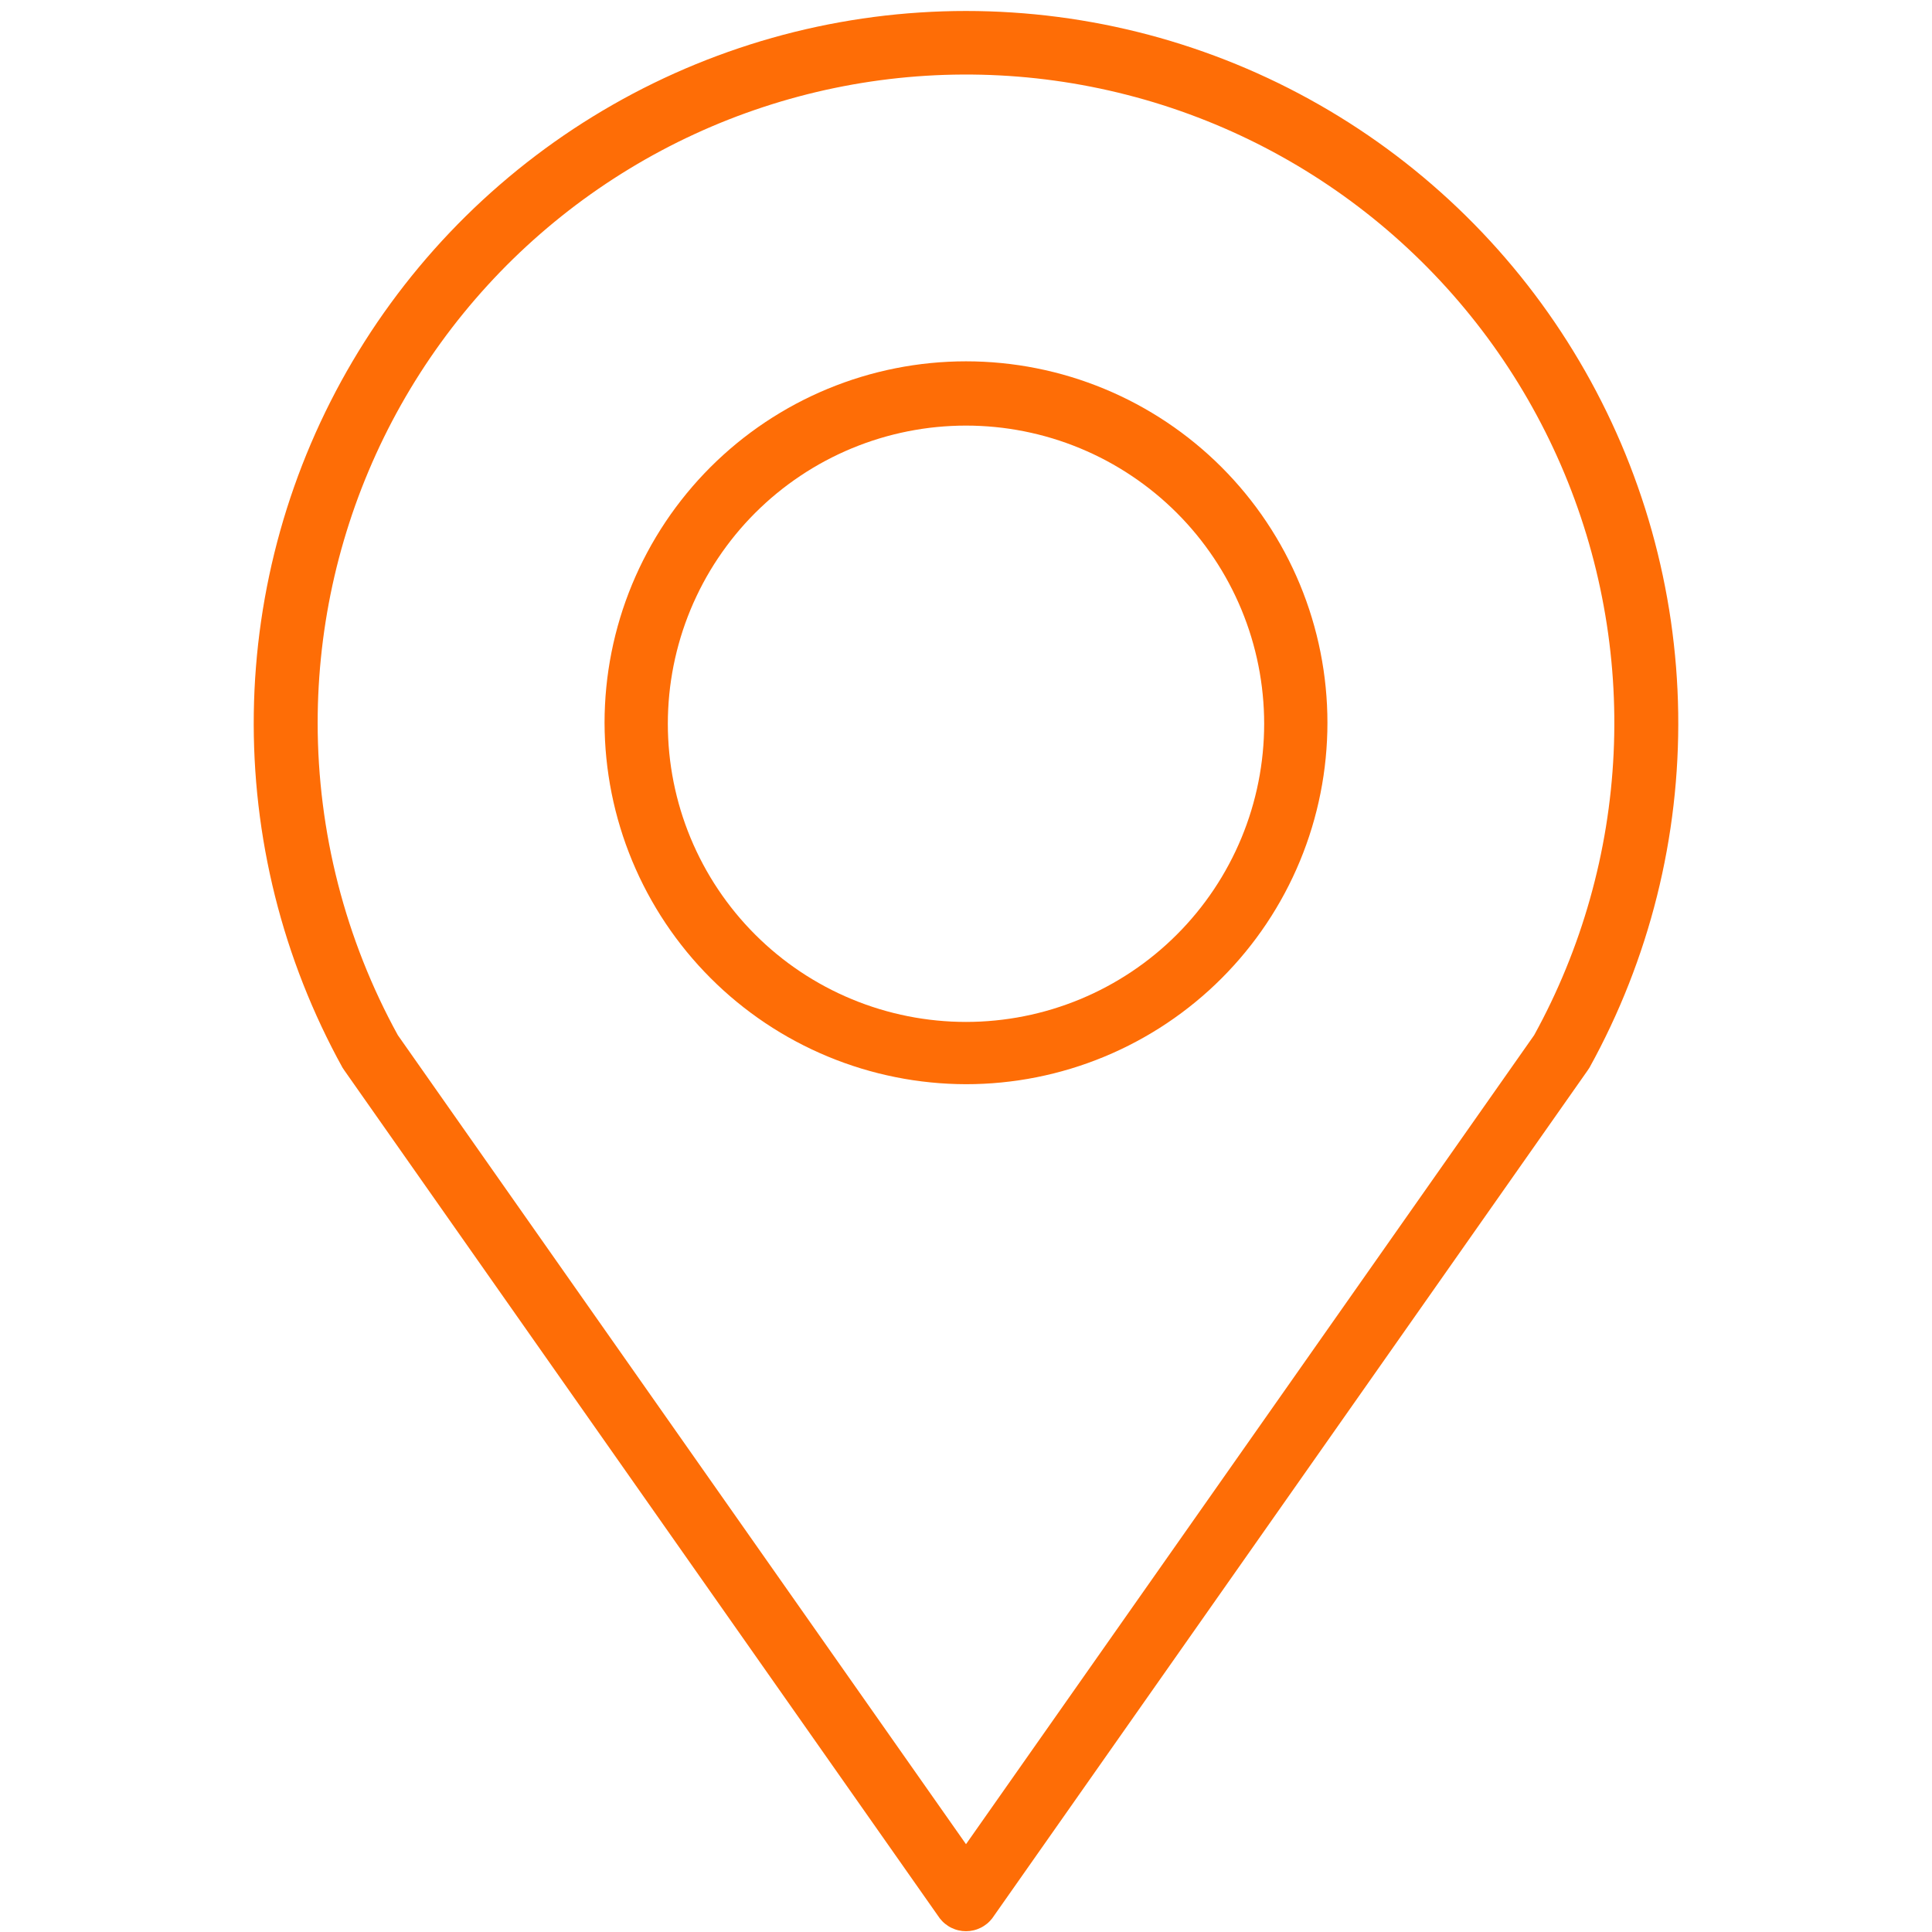 <svg xmlns="http://www.w3.org/2000/svg" xmlns:xlink="http://www.w3.org/1999/xlink" width="640" zoomAndPan="magnify" viewBox="0 0 480 480" height="640" preserveAspectRatio="xMidYMid meet" version="1.0"><defs><clipPath id="2587517b1a"><path d="M 63 2 L 417 2 L 417 479.934 L 63 479.934 Z M 63 2 " clip-rule="nonzero"></path></clipPath></defs><rect x="-48" width="576" fill="#ffffff" y="-48" height="576" fill-opacity="1"></rect><path fill="#fe6d06" d="M 240 269.367 C 241.469 269.367 242.938 269.332 244.406 269.258 C 245.871 269.188 247.34 269.078 248.801 268.934 C 250.262 268.789 251.723 268.609 253.176 268.395 C 254.629 268.18 256.074 267.93 257.516 267.641 C 258.957 267.355 260.391 267.031 261.816 266.676 C 263.242 266.316 264.66 265.926 266.066 265.5 C 267.473 265.074 268.867 264.613 270.25 264.117 C 271.633 263.621 273.004 263.094 274.363 262.531 C 275.723 261.969 277.062 261.375 278.391 260.746 C 279.723 260.117 281.035 259.457 282.328 258.762 C 283.625 258.07 284.902 257.348 286.164 256.59 C 287.426 255.836 288.668 255.051 289.887 254.234 C 291.109 253.418 292.312 252.57 293.492 251.695 C 294.672 250.82 295.832 249.914 296.965 248.984 C 298.102 248.051 299.215 247.09 300.305 246.105 C 301.395 245.117 302.457 244.105 303.496 243.066 C 304.535 242.027 305.547 240.961 306.535 239.871 C 307.523 238.785 308.48 237.672 309.414 236.535 C 310.348 235.398 311.25 234.242 312.125 233.062 C 313 231.879 313.848 230.68 314.664 229.457 C 315.48 228.234 316.266 226.996 317.02 225.734 C 317.777 224.473 318.5 223.195 319.195 221.898 C 319.887 220.602 320.547 219.289 321.176 217.961 C 321.805 216.633 322.398 215.289 322.961 213.934 C 323.523 212.574 324.055 211.203 324.547 209.82 C 325.043 208.438 325.504 207.043 325.93 205.637 C 326.355 204.23 326.75 202.812 327.105 201.387 C 327.465 199.961 327.785 198.527 328.07 197.086 C 328.359 195.645 328.609 194.199 328.824 192.746 C 329.039 191.289 329.223 189.832 329.363 188.371 C 329.508 186.906 329.617 185.441 329.688 183.973 C 329.762 182.508 329.797 181.039 329.797 179.566 C 329.797 178.098 329.762 176.629 329.688 175.16 C 329.617 173.695 329.508 172.23 329.363 170.766 C 329.223 169.305 329.039 167.844 328.824 166.391 C 328.609 164.938 328.359 163.492 328.07 162.051 C 327.785 160.609 327.465 159.176 327.105 157.75 C 326.75 156.324 326.355 154.906 325.93 153.5 C 325.504 152.094 325.043 150.699 324.547 149.316 C 324.055 147.934 323.523 146.562 322.961 145.203 C 322.398 143.848 321.805 142.504 321.176 141.176 C 320.547 139.844 319.887 138.535 319.195 137.238 C 318.5 135.941 317.777 134.664 317.02 133.402 C 316.266 132.141 315.48 130.902 314.664 129.68 C 313.848 128.457 313 127.254 312.125 126.074 C 311.25 124.895 310.348 123.738 309.414 122.602 C 308.48 121.465 307.523 120.352 306.535 119.262 C 305.547 118.176 304.535 117.109 303.496 116.07 C 302.457 115.031 301.395 114.02 300.305 113.031 C 299.215 112.043 298.102 111.086 296.965 110.152 C 295.832 109.219 294.672 108.316 293.492 107.441 C 292.312 106.566 291.109 105.719 289.887 104.902 C 288.668 104.086 287.426 103.301 286.164 102.547 C 284.902 101.789 283.625 101.066 282.328 100.371 C 281.035 99.68 279.723 99.02 278.391 98.391 C 277.062 97.762 275.723 97.168 274.363 96.605 C 273.004 96.043 271.633 95.516 270.25 95.02 C 268.867 94.523 267.473 94.062 266.066 93.637 C 264.66 93.211 263.242 92.816 261.816 92.461 C 260.391 92.102 258.957 91.781 257.516 91.496 C 256.074 91.207 254.629 90.957 253.176 90.742 C 251.723 90.527 250.262 90.348 248.801 90.203 C 247.34 90.059 245.871 89.949 244.406 89.879 C 242.938 89.805 241.469 89.77 240 89.77 C 238.527 89.77 237.059 89.805 235.594 89.879 C 234.125 89.949 232.66 90.059 231.195 90.203 C 229.734 90.348 228.277 90.527 226.824 90.742 C 225.367 90.957 223.922 91.207 222.48 91.496 C 221.039 91.781 219.605 92.102 218.18 92.461 C 216.754 92.816 215.336 93.211 213.93 93.637 C 212.523 94.062 211.129 94.523 209.746 95.02 C 208.363 95.516 206.992 96.043 205.633 96.605 C 204.277 97.168 202.934 97.762 201.605 98.391 C 200.277 99.02 198.965 99.68 197.668 100.371 C 196.371 101.066 195.094 101.789 193.832 102.547 C 192.574 103.301 191.332 104.086 190.109 104.902 C 188.887 105.719 187.688 106.566 186.504 107.441 C 185.324 108.316 184.168 109.219 183.031 110.152 C 181.895 111.086 180.781 112.043 179.695 113.031 C 178.605 114.02 177.539 115.031 176.5 116.07 C 175.461 117.109 174.449 118.176 173.461 119.262 C 172.477 120.352 171.516 121.465 170.582 122.602 C 169.652 123.738 168.746 124.895 167.871 126.074 C 166.996 127.254 166.148 128.457 165.332 129.68 C 164.516 130.902 163.73 132.141 162.977 133.402 C 162.219 134.664 161.496 135.941 160.805 137.238 C 160.109 138.535 159.449 139.844 158.82 141.176 C 158.195 142.504 157.598 143.848 157.035 145.203 C 156.473 146.562 155.945 147.934 155.449 149.316 C 154.953 150.699 154.492 152.094 154.066 153.5 C 153.641 154.906 153.25 156.324 152.891 157.75 C 152.535 159.176 152.211 160.609 151.926 162.051 C 151.641 163.492 151.387 164.938 151.172 166.391 C 150.957 167.844 150.777 169.305 150.633 170.766 C 150.488 172.23 150.379 173.695 150.309 175.16 C 150.234 176.629 150.199 178.098 150.199 179.566 C 150.203 181.035 150.242 182.504 150.316 183.973 C 150.391 185.438 150.5 186.902 150.648 188.363 C 150.793 189.828 150.977 191.285 151.195 192.734 C 151.41 194.188 151.664 195.637 151.953 197.074 C 152.242 198.516 152.566 199.949 152.922 201.371 C 153.281 202.797 153.676 204.211 154.105 205.617 C 154.531 207.023 154.992 208.414 155.488 209.797 C 155.988 211.18 156.516 212.551 157.078 213.906 C 157.645 215.262 158.238 216.605 158.867 217.934 C 159.496 219.262 160.16 220.57 160.852 221.867 C 161.547 223.16 162.27 224.438 163.027 225.699 C 163.781 226.957 164.566 228.199 165.383 229.418 C 166.199 230.641 167.047 231.84 167.922 233.02 C 168.797 234.199 169.703 235.355 170.633 236.492 C 171.566 237.625 172.523 238.738 173.512 239.828 C 174.5 240.914 175.512 241.977 176.551 243.016 C 177.59 244.055 178.652 245.07 179.738 246.055 C 180.828 247.043 181.941 248 183.074 248.934 C 184.211 249.863 185.367 250.77 186.547 251.645 C 187.727 252.52 188.926 253.367 190.148 254.184 C 191.367 255 192.609 255.785 193.867 256.543 C 195.129 257.297 196.406 258.023 197.699 258.715 C 198.996 259.41 200.305 260.07 201.633 260.699 C 202.961 261.328 204.305 261.926 205.66 262.488 C 207.016 263.051 208.387 263.582 209.77 264.078 C 211.152 264.574 212.543 265.035 213.949 265.465 C 215.355 265.891 216.77 266.285 218.195 266.645 C 219.617 267 221.051 267.324 222.492 267.613 C 223.93 267.902 225.379 268.156 226.832 268.375 C 228.285 268.59 229.742 268.773 231.203 268.918 C 232.664 269.066 234.129 269.176 235.594 269.25 C 237.062 269.324 238.531 269.363 240 269.367 Z M 240 105.738 C 241.211 105.738 242.422 105.766 243.633 105.828 C 244.844 105.887 246.055 105.977 247.258 106.094 C 248.465 106.211 249.668 106.359 250.867 106.539 C 252.066 106.719 253.262 106.926 254.449 107.16 C 255.641 107.398 256.82 107.664 257.996 107.957 C 259.176 108.25 260.344 108.574 261.504 108.926 C 262.664 109.277 263.812 109.66 264.953 110.066 C 266.098 110.477 267.227 110.914 268.348 111.375 C 269.469 111.84 270.574 112.332 271.672 112.848 C 272.766 113.367 273.848 113.914 274.918 114.484 C 275.988 115.055 277.043 115.652 278.082 116.277 C 279.121 116.898 280.145 117.547 281.152 118.223 C 282.16 118.895 283.152 119.594 284.125 120.316 C 285.102 121.039 286.055 121.781 286.992 122.551 C 287.93 123.32 288.848 124.113 289.746 124.926 C 290.645 125.742 291.523 126.578 292.379 127.434 C 293.238 128.293 294.074 129.168 294.887 130.066 C 295.699 130.965 296.492 131.883 297.262 132.82 C 298.031 133.758 298.777 134.715 299.5 135.688 C 300.219 136.66 300.918 137.652 301.594 138.66 C 302.266 139.668 302.914 140.691 303.539 141.73 C 304.16 142.77 304.758 143.824 305.328 144.895 C 305.902 145.965 306.445 147.047 306.965 148.145 C 307.48 149.238 307.973 150.348 308.438 151.465 C 308.902 152.586 309.336 153.719 309.746 154.859 C 310.156 156 310.535 157.152 310.887 158.312 C 311.238 159.473 311.562 160.641 311.855 161.816 C 312.152 162.992 312.418 164.176 312.652 165.363 C 312.891 166.551 313.098 167.746 313.273 168.945 C 313.453 170.145 313.602 171.348 313.719 172.555 C 313.84 173.762 313.926 174.969 313.988 176.18 C 314.047 177.391 314.078 178.602 314.078 179.816 C 314.078 181.027 314.047 182.238 313.988 183.449 C 313.926 184.66 313.84 185.871 313.719 187.074 C 313.602 188.281 313.453 189.484 313.273 190.684 C 313.098 191.883 312.891 193.078 312.652 194.266 C 312.418 195.457 312.152 196.637 311.855 197.812 C 311.562 198.992 311.238 200.16 310.887 201.32 C 310.535 202.48 310.156 203.629 309.746 204.77 C 309.336 205.914 308.902 207.043 308.438 208.164 C 307.973 209.285 307.48 210.391 306.965 211.488 C 306.445 212.582 305.902 213.664 305.328 214.734 C 304.758 215.805 304.16 216.859 303.539 217.898 C 302.914 218.938 302.266 219.961 301.594 220.969 C 300.918 221.977 300.219 222.969 299.5 223.941 C 298.777 224.918 298.031 225.871 297.262 226.809 C 296.492 227.746 295.699 228.664 294.887 229.562 C 294.074 230.461 293.238 231.34 292.379 232.195 C 291.523 233.055 290.645 233.891 289.746 234.703 C 288.848 235.516 287.93 236.309 286.992 237.078 C 286.055 237.848 285.102 238.594 284.125 239.316 C 283.152 240.035 282.16 240.734 281.152 241.41 C 280.145 242.082 279.121 242.73 278.082 243.352 C 277.043 243.977 275.988 244.574 274.918 245.145 C 273.848 245.719 272.766 246.262 271.672 246.781 C 270.574 247.297 269.469 247.789 268.348 248.254 C 267.227 248.719 266.098 249.152 264.953 249.562 C 263.812 249.969 262.664 250.352 261.504 250.703 C 260.344 251.055 259.176 251.379 257.996 251.672 C 256.82 251.969 255.641 252.234 254.449 252.469 C 253.262 252.707 252.066 252.914 250.867 253.09 C 249.668 253.27 248.465 253.418 247.258 253.535 C 246.055 253.656 244.844 253.742 243.633 253.805 C 242.422 253.863 241.211 253.895 240 253.895 C 238.785 253.895 237.574 253.863 236.363 253.805 C 235.152 253.742 233.945 253.656 232.738 253.535 C 231.531 253.418 230.328 253.27 229.129 253.09 C 227.93 252.914 226.734 252.707 225.547 252.469 C 224.359 252.234 223.176 251.969 222 251.672 C 220.824 251.379 219.656 251.055 218.496 250.703 C 217.336 250.352 216.184 249.969 215.043 249.562 C 213.902 249.152 212.77 248.719 211.648 248.254 C 210.531 247.789 209.422 247.297 208.328 246.781 C 207.23 246.262 206.148 245.719 205.078 245.145 C 204.008 244.574 202.953 243.977 201.914 243.352 C 200.875 242.73 199.852 242.082 198.844 241.41 C 197.836 240.734 196.844 240.035 195.871 239.316 C 194.898 238.594 193.941 237.848 193.004 237.078 C 192.066 236.309 191.148 235.516 190.25 234.703 C 189.352 233.891 188.477 233.055 187.617 232.195 C 186.762 231.34 185.926 230.461 185.109 229.562 C 184.297 228.664 183.504 227.746 182.734 226.809 C 181.965 225.871 181.223 224.918 180.5 223.941 C 179.777 222.969 179.078 221.977 178.406 220.969 C 177.73 219.961 177.082 218.938 176.461 217.898 C 175.836 216.859 175.238 215.805 174.668 214.734 C 174.098 213.664 173.551 212.582 173.035 211.488 C 172.516 210.391 172.023 209.285 171.559 208.164 C 171.098 207.043 170.66 205.914 170.25 204.77 C 169.844 203.629 169.461 202.48 169.109 201.32 C 168.758 200.16 168.438 198.992 168.141 197.812 C 167.848 196.637 167.582 195.457 167.344 194.266 C 167.109 193.078 166.902 191.883 166.723 190.684 C 166.543 189.484 166.398 188.281 166.277 187.074 C 166.16 185.871 166.07 184.66 166.012 183.449 C 165.949 182.238 165.922 181.027 165.922 179.816 C 165.922 178.602 165.949 177.391 166.012 176.18 C 166.07 174.969 166.16 173.762 166.277 172.555 C 166.398 171.348 166.543 170.145 166.723 168.945 C 166.902 167.746 167.109 166.551 167.344 165.363 C 167.582 164.176 167.848 162.992 168.141 161.816 C 168.438 160.641 168.758 159.473 169.109 158.312 C 169.461 157.152 169.844 156 170.25 154.859 C 170.66 153.719 171.098 152.586 171.559 151.465 C 172.023 150.348 172.516 149.238 173.035 148.145 C 173.551 147.047 174.098 145.965 174.668 144.895 C 175.238 143.824 175.836 142.77 176.461 141.73 C 177.082 140.691 177.73 139.668 178.406 138.66 C 179.078 137.652 179.777 136.66 180.5 135.688 C 181.223 134.715 181.965 133.758 182.734 132.82 C 183.504 131.883 184.297 130.965 185.109 130.066 C 185.926 129.168 186.762 128.293 187.617 127.434 C 188.477 126.578 189.352 125.742 190.25 124.926 C 191.148 124.113 192.066 123.32 193.004 122.551 C 193.941 121.781 194.898 121.039 195.871 120.316 C 196.844 119.594 197.836 118.895 198.844 118.223 C 199.852 117.547 200.875 116.898 201.914 116.277 C 202.953 115.652 204.008 115.055 205.078 114.484 C 206.148 113.914 207.23 113.367 208.328 112.848 C 209.422 112.332 210.531 111.84 211.648 111.375 C 212.77 110.914 213.902 110.477 215.043 110.066 C 216.184 109.66 217.336 109.277 218.496 108.926 C 219.656 108.574 220.824 108.25 222 107.957 C 223.176 107.664 224.359 107.398 225.547 107.16 C 226.734 106.926 227.93 106.719 229.129 106.539 C 230.328 106.359 231.531 106.211 232.738 106.094 C 233.945 105.977 235.152 105.887 236.363 105.828 C 237.574 105.766 238.785 105.738 240 105.738 Z M 240 105.738 " fill-opacity="1" fill-rule="nonzero"></path><g clip-path="url(#2587517b1a)"><path fill="#fe6d06" d="M 233.496 476.621 C 233.688 476.867 233.895 477.102 234.113 477.324 C 234.332 477.551 234.562 477.758 234.805 477.957 C 235.047 478.152 235.297 478.336 235.562 478.504 C 235.824 478.676 236.098 478.828 236.379 478.965 C 236.66 479.102 236.945 479.223 237.242 479.328 C 237.535 479.434 237.836 479.52 238.141 479.59 C 238.445 479.66 238.754 479.715 239.062 479.75 C 239.375 479.785 239.688 479.805 240 479.805 C 240.312 479.805 240.621 479.785 240.934 479.75 C 241.246 479.715 241.551 479.66 241.855 479.59 C 242.16 479.52 242.461 479.434 242.754 479.328 C 243.051 479.223 243.34 479.102 243.617 478.965 C 243.898 478.828 244.172 478.676 244.434 478.504 C 244.699 478.336 244.953 478.152 245.195 477.957 C 245.438 477.758 245.668 477.551 245.887 477.324 C 246.105 477.102 246.309 476.867 246.5 476.621 L 394.41 265.992 L 394.902 265.25 C 396.754 261.902 398.492 258.496 400.121 255.031 C 401.754 251.57 403.27 248.055 404.668 244.496 C 406.07 240.934 407.355 237.332 408.523 233.688 C 409.691 230.043 410.738 226.363 411.668 222.652 C 412.598 218.938 413.406 215.199 414.09 211.434 C 414.777 207.668 415.344 203.887 415.781 200.082 C 416.223 196.281 416.543 192.469 416.734 188.648 C 416.93 184.824 417 181 416.945 177.176 C 416.891 173.348 416.711 169.527 416.41 165.711 C 416.105 161.898 415.68 158.094 415.133 154.309 C 414.582 150.52 413.91 146.754 413.117 143.012 C 412.324 139.266 411.41 135.551 410.379 131.867 C 409.344 128.184 408.191 124.535 406.918 120.926 C 405.648 117.316 404.262 113.75 402.762 110.23 C 401.258 106.711 399.645 103.242 397.914 99.828 C 396.188 96.414 394.352 93.055 392.406 89.762 C 390.461 86.465 388.414 83.234 386.258 80.07 C 384.105 76.91 381.852 73.82 379.496 70.801 C 377.141 67.785 374.691 64.848 372.145 61.988 C 369.598 59.133 366.965 56.359 364.238 53.672 C 361.512 50.984 358.703 48.391 355.809 45.887 C 352.914 43.379 349.945 40.973 346.895 38.66 C 343.844 36.348 340.723 34.137 337.527 32.027 C 334.336 29.918 331.078 27.918 327.754 26.02 C 324.43 24.121 321.047 22.332 317.609 20.652 C 314.168 18.977 310.68 17.41 307.137 15.957 C 303.598 14.508 300.012 13.172 296.387 11.953 C 292.758 10.73 289.094 9.633 285.395 8.648 C 281.695 7.668 277.969 6.809 274.215 6.066 C 270.461 5.328 266.684 4.711 262.891 4.215 C 259.094 3.719 255.289 3.348 251.469 3.102 C 247.648 2.852 243.824 2.727 240 2.727 C 236.172 2.727 232.348 2.852 228.531 3.102 C 224.711 3.348 220.902 3.719 217.109 4.215 C 213.312 4.711 209.539 5.328 205.785 6.066 C 202.027 6.809 198.301 7.668 194.602 8.648 C 190.902 9.633 187.238 10.73 183.613 11.953 C 179.984 13.172 176.402 14.508 172.859 15.957 C 169.32 17.41 165.828 18.977 162.391 20.652 C 158.949 22.332 155.566 24.121 152.246 26.02 C 148.922 27.918 145.664 29.918 142.469 32.027 C 139.277 34.137 136.152 36.348 133.105 38.66 C 130.055 40.973 127.082 43.379 124.188 45.887 C 121.293 48.391 118.484 50.984 115.758 53.672 C 113.035 56.359 110.398 59.133 107.852 61.988 C 105.309 64.848 102.859 67.785 100.504 70.801 C 98.148 73.82 95.895 76.91 93.738 80.07 C 91.586 83.234 89.535 86.465 87.59 89.762 C 85.645 93.055 83.809 96.414 82.082 99.828 C 80.355 103.242 78.738 106.711 77.238 110.23 C 75.734 113.75 74.348 117.316 73.078 120.926 C 71.809 124.535 70.652 128.184 69.621 131.867 C 68.586 135.551 67.672 139.266 66.879 143.012 C 66.086 146.754 65.414 150.52 64.867 154.309 C 64.316 158.094 63.891 161.898 63.59 165.711 C 63.285 169.527 63.109 173.348 63.055 177.176 C 63 181 63.07 184.824 63.262 188.648 C 63.457 192.469 63.773 196.281 64.215 200.082 C 64.656 203.887 65.219 207.668 65.906 211.434 C 66.594 215.199 67.398 218.938 68.328 222.652 C 69.258 226.363 70.305 230.043 71.473 233.688 C 72.641 237.332 73.926 240.934 75.328 244.496 C 76.73 248.055 78.246 251.57 79.875 255.031 C 81.504 258.496 83.242 261.902 85.094 265.25 L 85.59 265.992 Z M 78.922 179.566 C 78.922 176.512 79.008 173.453 79.184 170.402 C 79.359 167.348 79.621 164.305 79.969 161.266 C 80.316 158.227 80.75 155.203 81.27 152.188 C 81.789 149.176 82.395 146.18 83.086 143.199 C 83.777 140.219 84.555 137.266 85.414 134.328 C 86.273 131.395 87.215 128.488 88.238 125.605 C 89.262 122.723 90.371 119.875 91.559 117.059 C 92.746 114.238 94.012 111.457 95.355 108.711 C 96.703 105.965 98.125 103.258 99.625 100.594 C 101.125 97.93 102.699 95.309 104.348 92.734 C 105.996 90.16 107.719 87.633 109.512 85.156 C 111.305 82.68 113.164 80.254 115.098 77.883 C 117.027 75.512 119.023 73.199 121.086 70.941 C 123.148 68.684 125.273 66.484 127.461 64.348 C 129.652 62.211 131.898 60.141 134.203 58.133 C 136.508 56.125 138.871 54.184 141.285 52.309 C 143.703 50.434 146.172 48.629 148.691 46.898 C 151.211 45.164 153.777 43.504 156.391 41.918 C 159.004 40.328 161.66 38.816 164.359 37.383 C 167.059 35.945 169.797 34.586 172.574 33.309 C 175.352 32.027 178.164 30.828 181.008 29.707 C 183.855 28.586 186.73 27.551 189.637 26.594 C 192.539 25.637 195.469 24.766 198.422 23.977 C 201.379 23.188 204.352 22.48 207.348 21.863 C 210.34 21.242 213.352 20.707 216.375 20.258 C 219.402 19.812 222.438 19.449 225.48 19.172 C 228.527 18.898 231.578 18.707 234.633 18.605 C 237.691 18.504 240.746 18.492 243.805 18.562 C 246.859 18.637 249.914 18.793 252.961 19.039 C 256.008 19.285 259.047 19.617 262.078 20.039 C 265.105 20.457 268.121 20.961 271.121 21.555 C 274.121 22.145 277.102 22.82 280.066 23.582 C 283.027 24.34 285.965 25.184 288.879 26.113 C 291.793 27.039 294.676 28.051 297.531 29.145 C 300.391 30.234 303.211 31.406 306 32.66 C 308.793 33.914 311.543 35.246 314.258 36.656 C 316.969 38.066 319.641 39.551 322.27 41.113 C 324.898 42.676 327.48 44.309 330.016 46.02 C 332.555 47.727 335.039 49.508 337.473 51.359 C 339.906 53.207 342.289 55.125 344.613 57.113 C 346.938 59.098 349.203 61.148 351.414 63.266 C 353.621 65.379 355.77 67.555 357.852 69.793 C 359.938 72.031 361.957 74.324 363.91 76.68 C 365.863 79.031 367.75 81.438 369.566 83.895 C 371.383 86.355 373.129 88.867 374.801 91.426 C 376.477 93.984 378.074 96.59 379.602 99.238 C 381.125 101.891 382.574 104.582 383.949 107.312 C 385.32 110.047 386.613 112.816 387.828 115.621 C 389.043 118.43 390.176 121.266 391.23 124.137 C 392.281 127.008 393.25 129.906 394.141 132.832 C 395.027 135.762 395.832 138.711 396.551 141.68 C 397.27 144.652 397.906 147.645 398.453 150.652 C 399.004 153.66 399.469 156.68 399.844 159.715 C 400.223 162.75 400.512 165.793 400.719 168.844 C 400.922 171.895 401.039 174.949 401.07 178.008 C 401.098 181.066 401.043 184.121 400.898 187.176 C 400.754 190.23 400.523 193.277 400.207 196.32 C 399.887 199.363 399.484 202.391 398.996 205.41 C 398.504 208.43 397.93 211.43 397.27 214.418 C 396.605 217.402 395.859 220.367 395.031 223.309 C 394.203 226.254 393.289 229.168 392.293 232.062 C 391.297 234.953 390.219 237.812 389.059 240.645 C 387.902 243.473 386.664 246.266 385.344 249.027 C 384.027 251.785 382.629 254.504 381.156 257.184 L 240 458.184 L 98.84 257.184 C 95.586 251.262 92.719 245.16 90.23 238.875 C 87.746 232.594 85.664 226.18 83.984 219.633 C 82.305 213.086 81.043 206.465 80.195 199.758 C 79.348 193.055 78.922 186.324 78.922 179.566 Z M 78.922 179.566 " fill-opacity="1" fill-rule="nonzero"></path></g></svg>